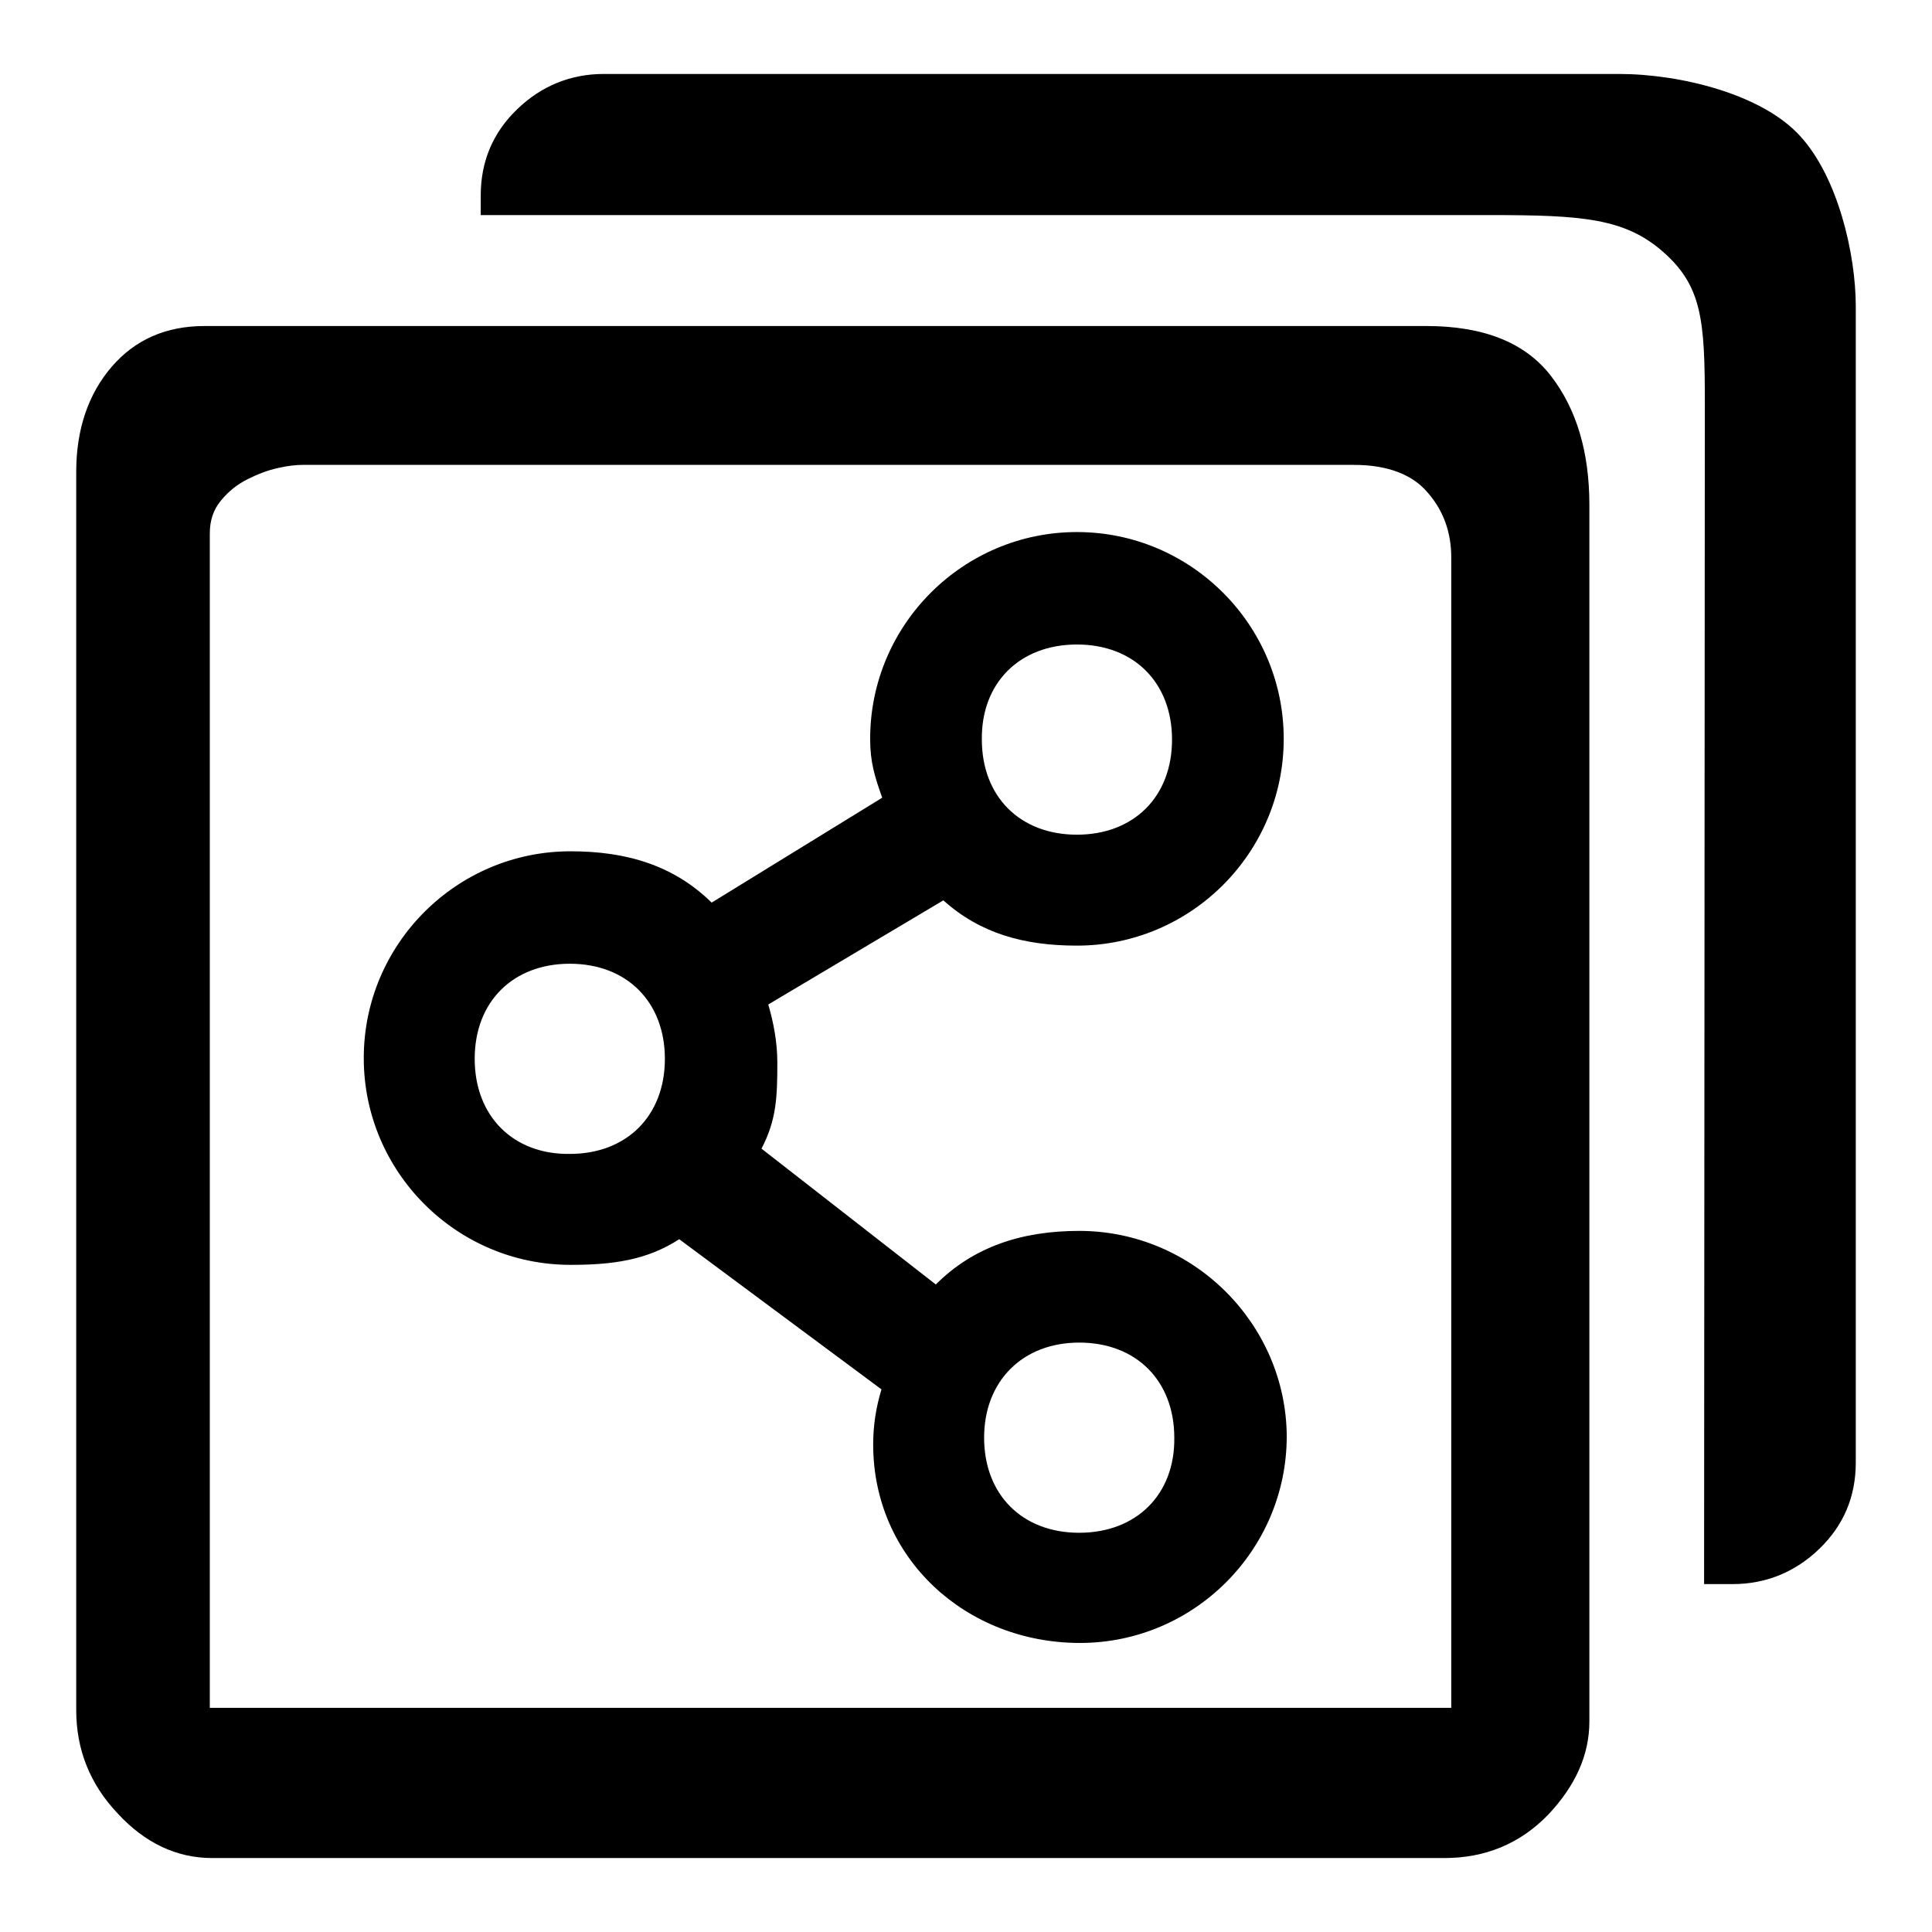 <?xml version="1.0" encoding="utf-8"?>
<!-- Svg Vector Icons : http://www.onlinewebfonts.com/icon -->
<!DOCTYPE svg PUBLIC "-//W3C//DTD SVG 1.1//EN" "http://www.w3.org/Graphics/SVG/1.1/DTD/svg11.dtd">
<svg version="1.1" xmlns="http://www.w3.org/2000/svg" xmlns:xlink="http://www.w3.org/1999/xlink" x="0px" y="0px" viewBox="0 0 256 256" enable-background="new 0 0 256 256" xml:space="preserve">
<g><g><path fill="#000000" d="M225.9,53.3c0-10.9-0.4-15.4-5.5-19.9c-5.1-4.5-10.8-4.9-22.9-4.9H63.7v-2.6c0-4.5,1.6-8.3,4.8-11.4c3.2-3.1,7.1-4.7,11.5-4.7h134.5c8.2,0,19,2.7,24,8.2c5,5.4,7.4,15.6,7.4,22.6v153.2c0,4.5-1.6,8.3-4.8,11.4c-3.2,3.1-7.1,4.7-11.5,4.7h-3.8 M189,43.2c7.6,0,13.1,2.2,16.5,6.6c3.4,4.4,5.1,10.1,5.1,17.1v161.2c0,4.5-1.9,8.6-5.5,12.4c-3.7,3.8-8.3,5.7-13.7,5.7H28.1c-4.7,0-8.9-2-12.5-5.9c-3.7-3.9-5.5-8.5-5.5-13.7V62.5c0-5.6,1.6-10.3,4.7-13.9c3.1-3.6,7.2-5.4,12.3-5.4L189,43.2L189,43.2z M192.3,226.2V73.9c0-3.3-1-6.2-3.1-8.6c-2-2.4-5.3-3.7-9.8-3.7H40.1c-0.8,0-1.9,0.1-3.2,0.4c-1.4,0.3-2.7,0.8-4.1,1.5c-1.4,0.7-2.5,1.6-3.5,2.8c-1,1.2-1.5,2.6-1.5,4.4c0,0,0,138.6,0,155.6H192.3z"/><path fill="#000000" d="M143,163.1c-7.6,0-14,2.1-19,7.1l-23.1-18c2-3.8,2.1-6.9,2.1-11.4c0-2.7-0.5-5.3-1.2-7.7l23.2-13.8c4.9,4.4,10.7,6,17.7,6c15.1,0,27.4-12.3,27.4-27.4c0-15.1-12.3-27.4-27.4-27.4c-15.1,0-27.4,12.3-27.4,27.4c0,3.1,0.6,5,1.6,7.8l-22.6,13.9c-5-4.9-11.2-6.8-18.7-6.8c-15.1,0-27.4,12.3-27.4,27.4c0,15.1,12.3,27.4,27.4,27.4c5.5,0,10.1-0.6,14.4-3.4l26.8,19.9c-0.7,2.3-1.1,4.7-1.1,7.3c0,15.1,12.3,26.3,27.4,26.3c15.1,0,27.4-12.3,27.4-27.4C170.4,175.4,158.1,163.1,143,163.1L143,163.1L143,163.1z M142.7,85.4c7.6,0,12.6,5.1,12.6,12.6c0,7.6-5.1,12.6-12.6,12.6c-7.6,0-12.6-5.1-12.6-12.6C130,90.5,135.1,85.4,142.7,85.4L142.7,85.4z M62.9,140.3c0-7.6,5.1-12.6,12.6-12.6c7.6,0,12.6,5.1,12.6,12.6c0,7.6-5.1,12.6-12.6,12.6C68,153,62.9,147.9,62.9,140.3L62.9,140.3L62.9,140.3z M143,203.1c-7.6,0-12.6-5.1-12.6-12.6s5.1-12.6,12.6-12.6c7.6,0,12.6,5.1,12.6,12.6C155.7,198,150.6,203.1,143,203.1z"/></g></g>
</svg>